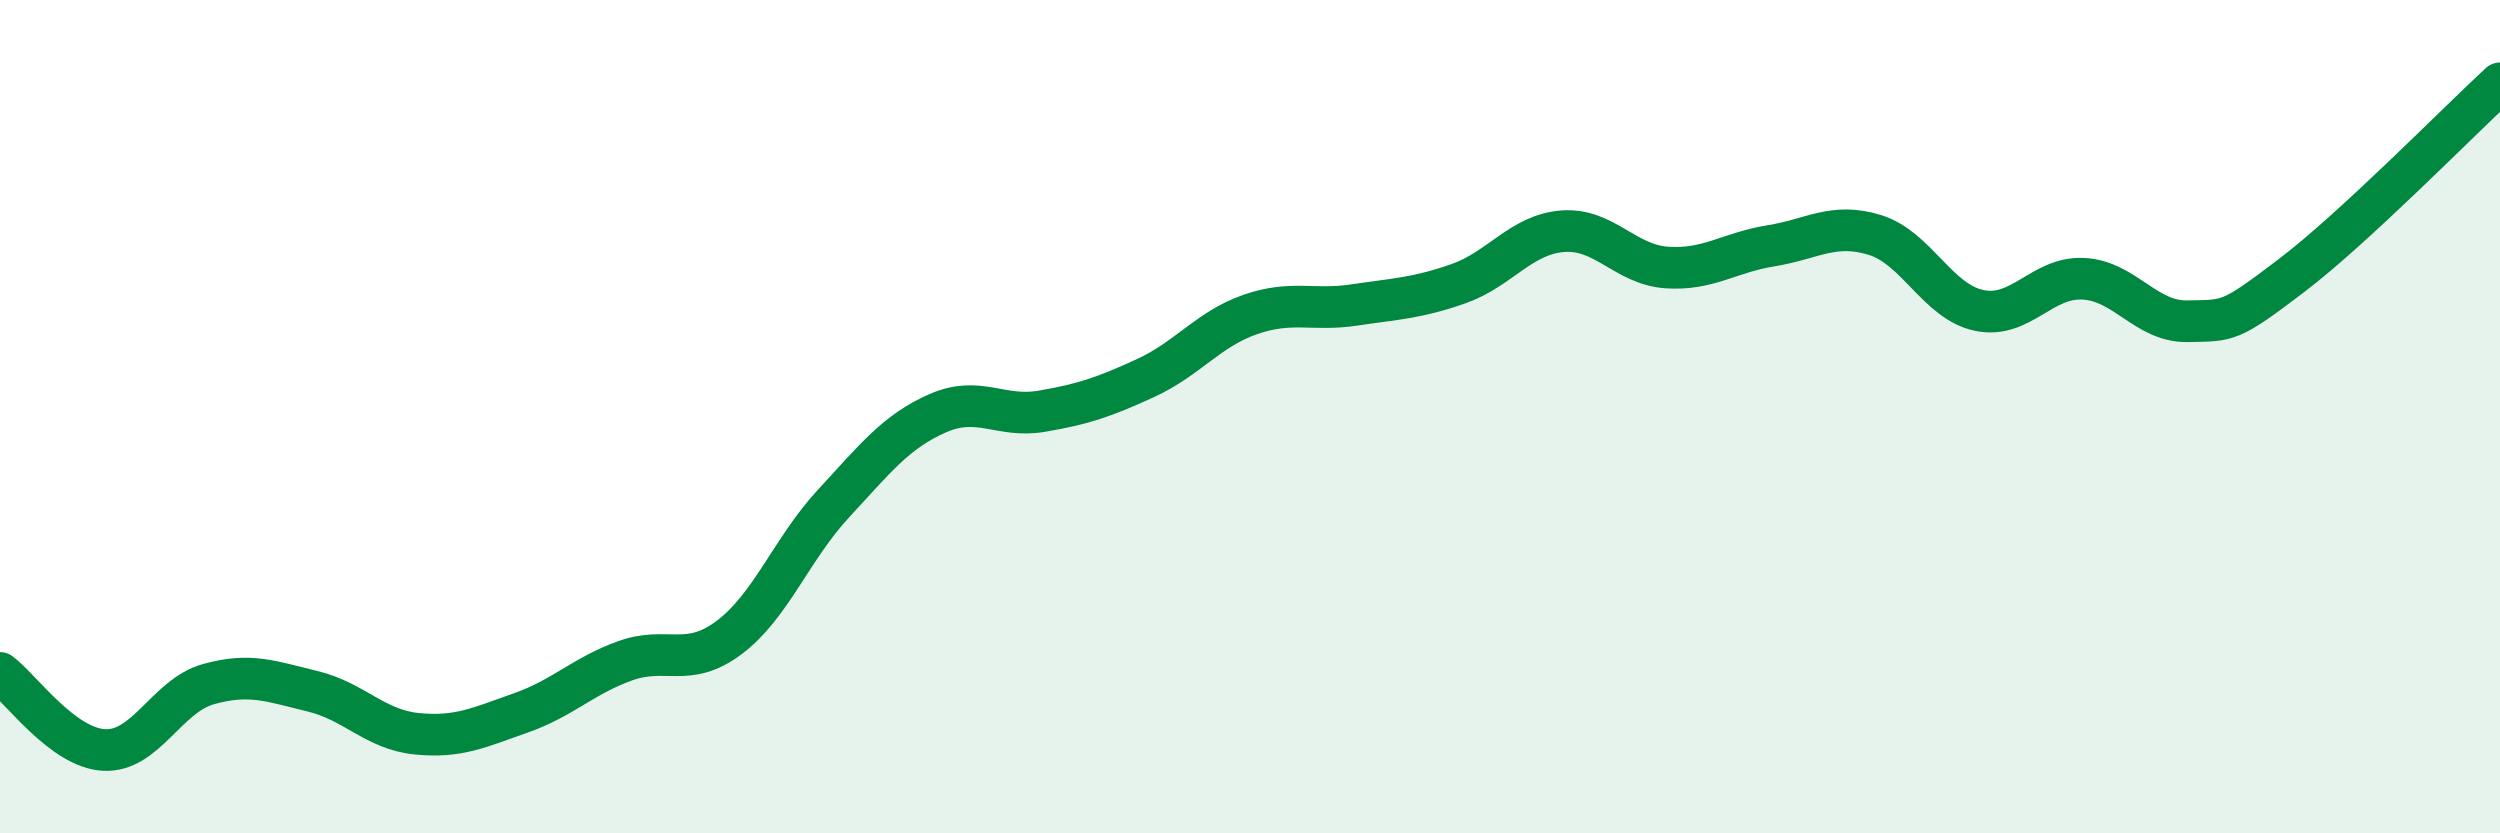 
    <svg width="60" height="20" viewBox="0 0 60 20" xmlns="http://www.w3.org/2000/svg">
      <path
        d="M 0,16.15 C 0.5,16.52 1.5,17.95 2.5,18 C 3.5,18.05 4,16.7 5,16.42 C 6,16.14 6.5,16.35 7.5,16.59 C 8.5,16.83 9,17.51 10,17.61 C 11,17.71 11.5,17.46 12.5,17.11 C 13.5,16.76 14,16.22 15,15.86 C 16,15.5 16.5,16.05 17.5,15.3 C 18.5,14.55 19,13.17 20,12.09 C 21,11.01 21.5,10.36 22.5,9.92 C 23.5,9.48 24,10.04 25,9.87 C 26,9.7 26.5,9.53 27.5,9.07 C 28.5,8.61 29,7.9 30,7.55 C 31,7.2 31.5,7.47 32.5,7.32 C 33.5,7.17 34,7.16 35,6.81 C 36,6.46 36.5,5.63 37.5,5.55 C 38.5,5.47 39,6.35 40,6.42 C 41,6.49 41.5,6.06 42.5,5.9 C 43.5,5.74 44,5.33 45,5.64 C 46,5.95 46.5,7.24 47.5,7.45 C 48.5,7.66 49,6.64 50,6.69 C 51,6.74 51.5,7.73 52.5,7.71 C 53.5,7.69 53.5,7.75 55,6.61 C 56.5,5.47 59,2.92 60,2L60 20L0 20Z"
        fill="#008740"
        opacity="0.1"
        stroke-linecap="round"
        stroke-linejoin="round"
      />
      <path
        d="M 0,16.15 C 0.5,16.52 1.5,17.95 2.5,18 C 3.5,18.05 4,16.7 5,16.42 C 6,16.14 6.5,16.35 7.5,16.59 C 8.5,16.83 9,17.51 10,17.61 C 11,17.71 11.5,17.46 12.5,17.11 C 13.5,16.76 14,16.22 15,15.86 C 16,15.5 16.5,16.05 17.5,15.3 C 18.5,14.55 19,13.17 20,12.09 C 21,11.01 21.5,10.36 22.5,9.92 C 23.5,9.48 24,10.04 25,9.87 C 26,9.7 26.5,9.53 27.5,9.07 C 28.5,8.61 29,7.9 30,7.55 C 31,7.2 31.5,7.47 32.5,7.32 C 33.5,7.17 34,7.16 35,6.81 C 36,6.46 36.5,5.63 37.5,5.55 C 38.5,5.47 39,6.35 40,6.42 C 41,6.49 41.5,6.06 42.5,5.9 C 43.5,5.74 44,5.33 45,5.64 C 46,5.95 46.5,7.24 47.5,7.45 C 48.5,7.66 49,6.64 50,6.69 C 51,6.74 51.5,7.73 52.5,7.71 C 53.5,7.69 53.5,7.75 55,6.61 C 56.5,5.47 59,2.92 60,2"
        stroke="#008740"
        stroke-width="1"
        fill="none"
        stroke-linecap="round"
        stroke-linejoin="round"
      />
    </svg>
  